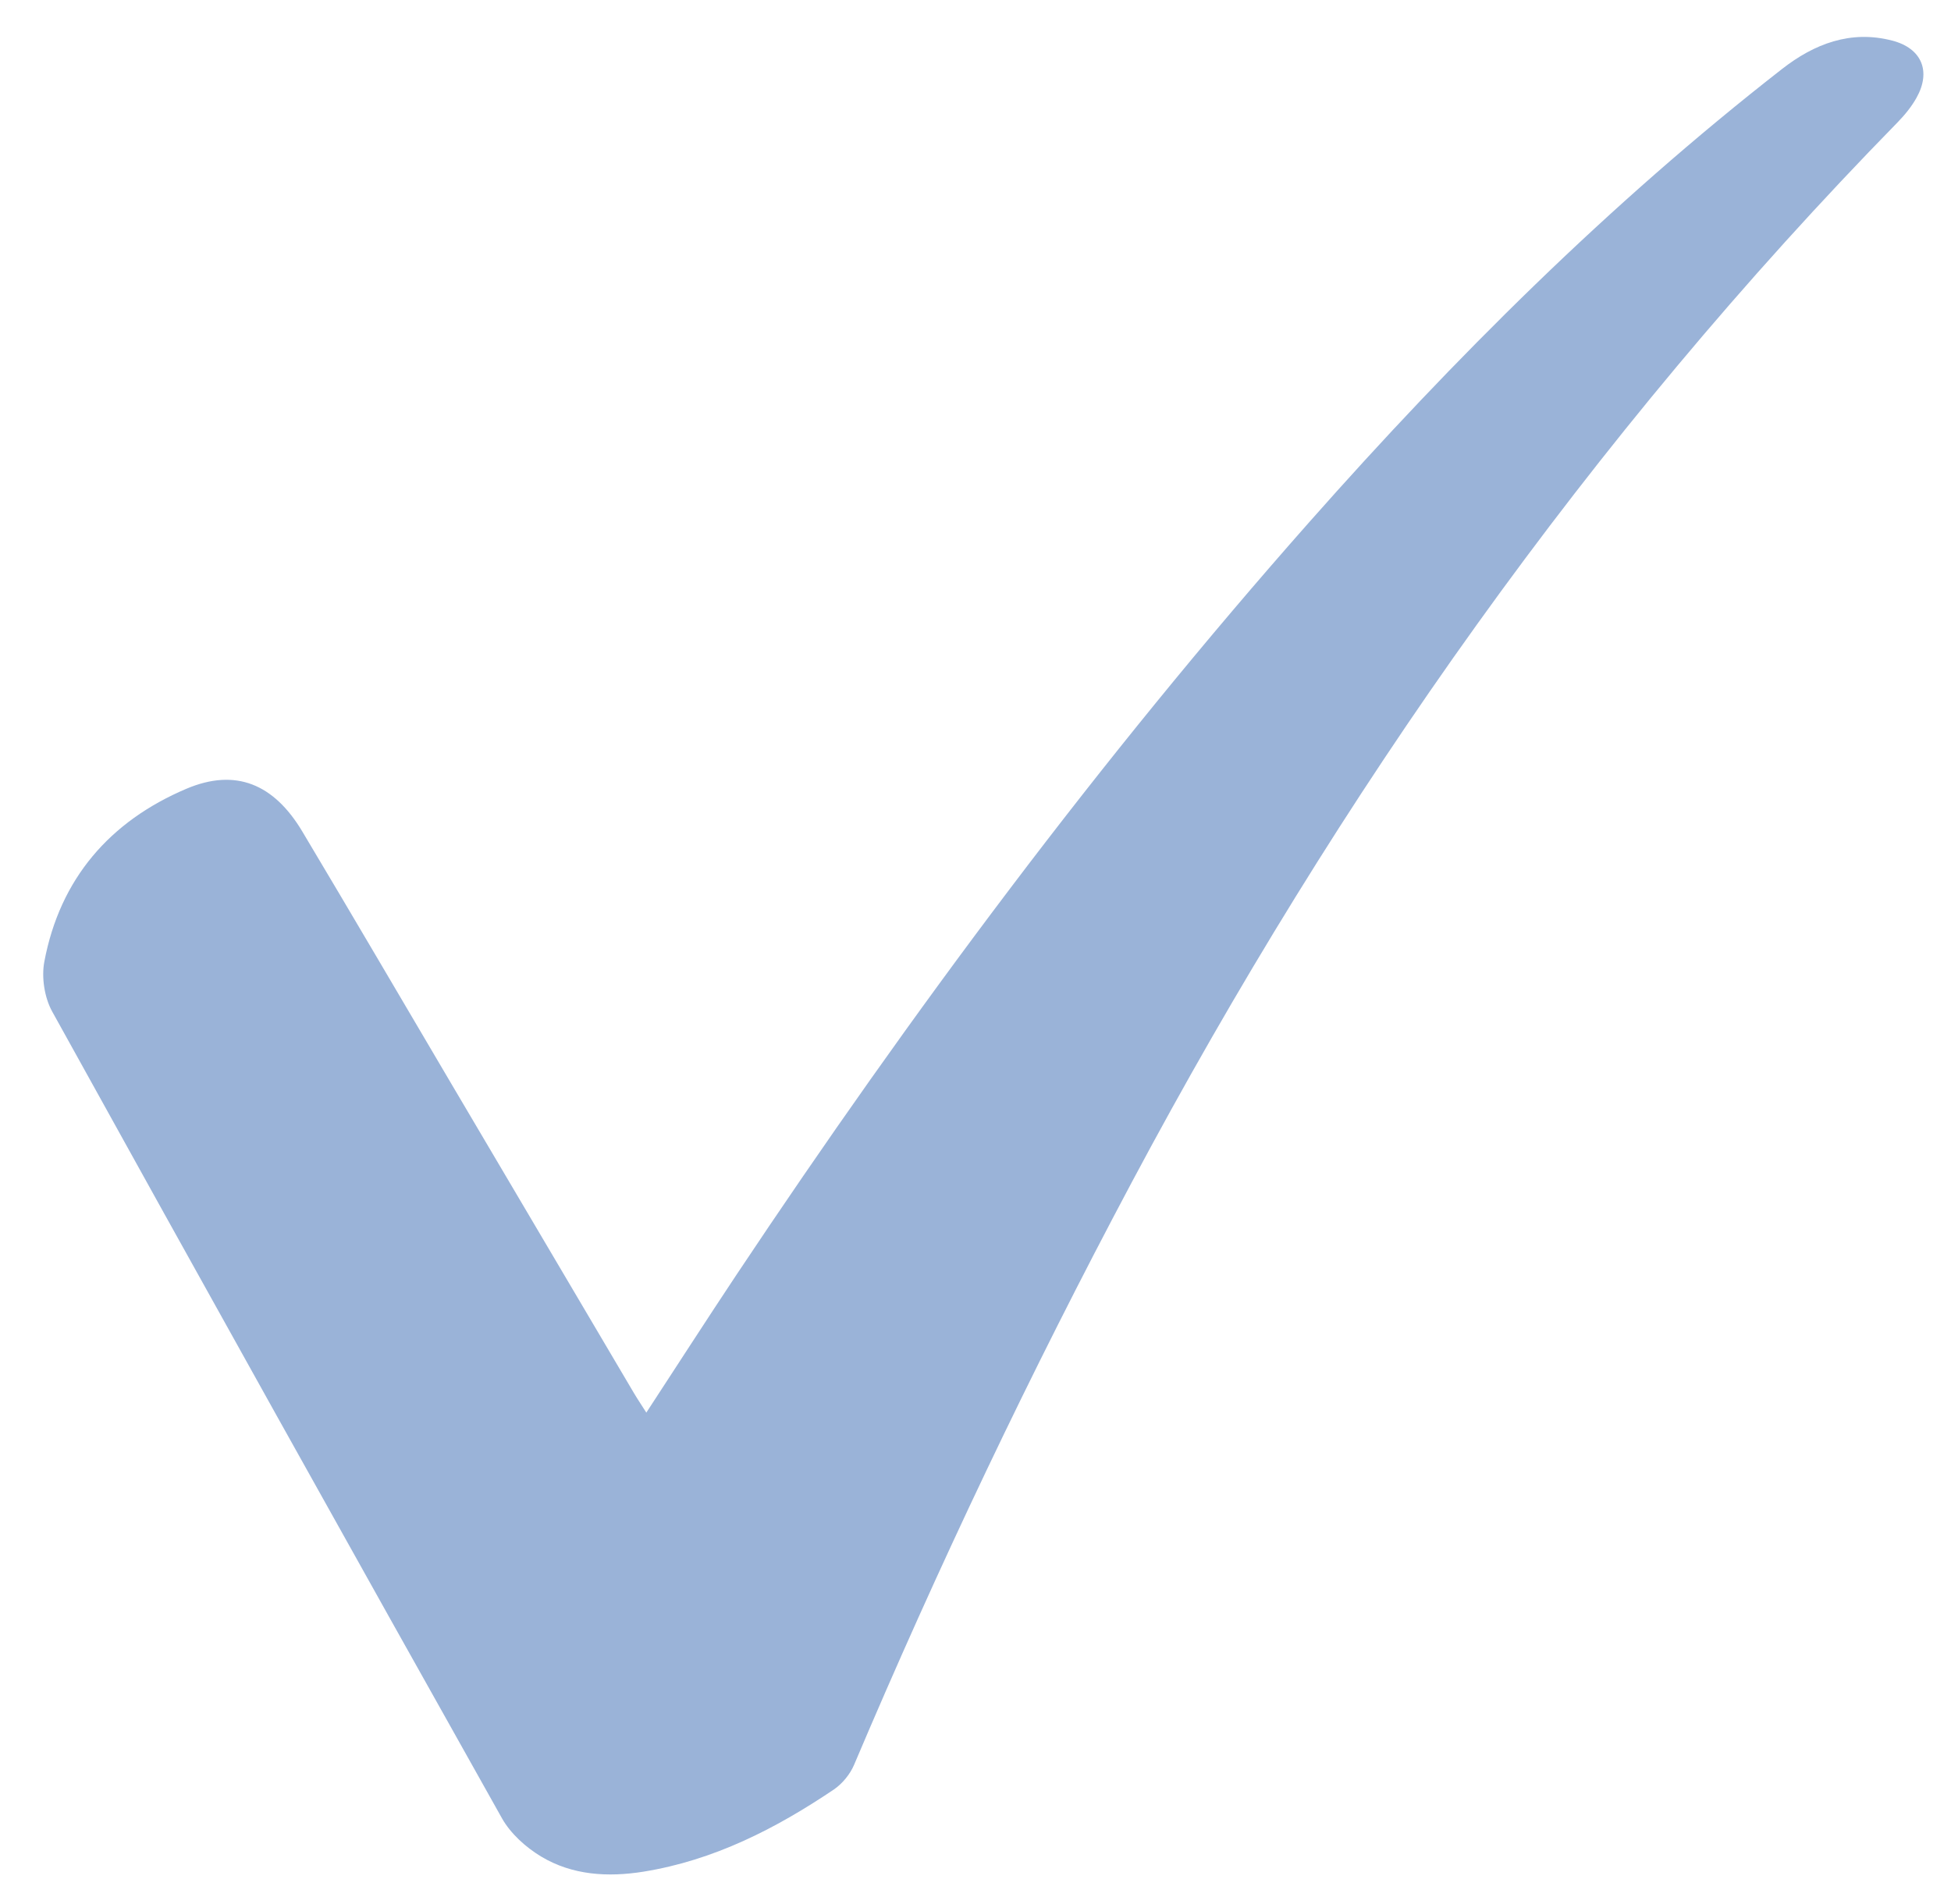 <svg width="42" height="41" viewBox="0 0 42 41" fill="none" xmlns="http://www.w3.org/2000/svg">
<g clip-path="url(#clip0_1110_339)">
<path d="M13.914 30.412C14.586 29.384 15.212 28.411 15.853 27.447C19.626 21.782 23.681 16.333 28.193 11.232C31.314 7.704 34.641 4.387 38.363 1.485C39.054 0.946 39.837 0.641 40.734 0.874C41.369 1.038 41.578 1.534 41.257 2.106C41.149 2.299 41.004 2.476 40.85 2.634C34.216 9.415 28.821 17.091 24.367 25.448C22.187 29.541 20.196 33.725 18.386 37.996C18.3 38.199 18.134 38.401 17.952 38.526C16.697 39.372 15.365 40.052 13.852 40.296C13.088 40.418 12.322 40.375 11.647 39.969C11.318 39.77 10.991 39.476 10.805 39.145C7.56 33.365 4.331 27.575 1.122 21.775C0.957 21.475 0.891 21.044 0.954 20.706C1.29 18.918 2.365 17.68 4.014 16.981C5.073 16.533 5.896 16.878 6.507 17.9C7.59 19.713 8.655 21.534 9.728 23.353C11.036 25.569 12.342 27.782 13.65 29.997C13.724 30.122 13.806 30.242 13.916 30.416L13.914 30.412Z" fill="#9AB3D8"/>
</g>
<defs>
<clipPath id="clip0_1110_339">
<rect width="40.48" height="39.56" fill="white" transform="translate(0.928 0.794)"/>
</clipPath>
</defs>
</svg>

